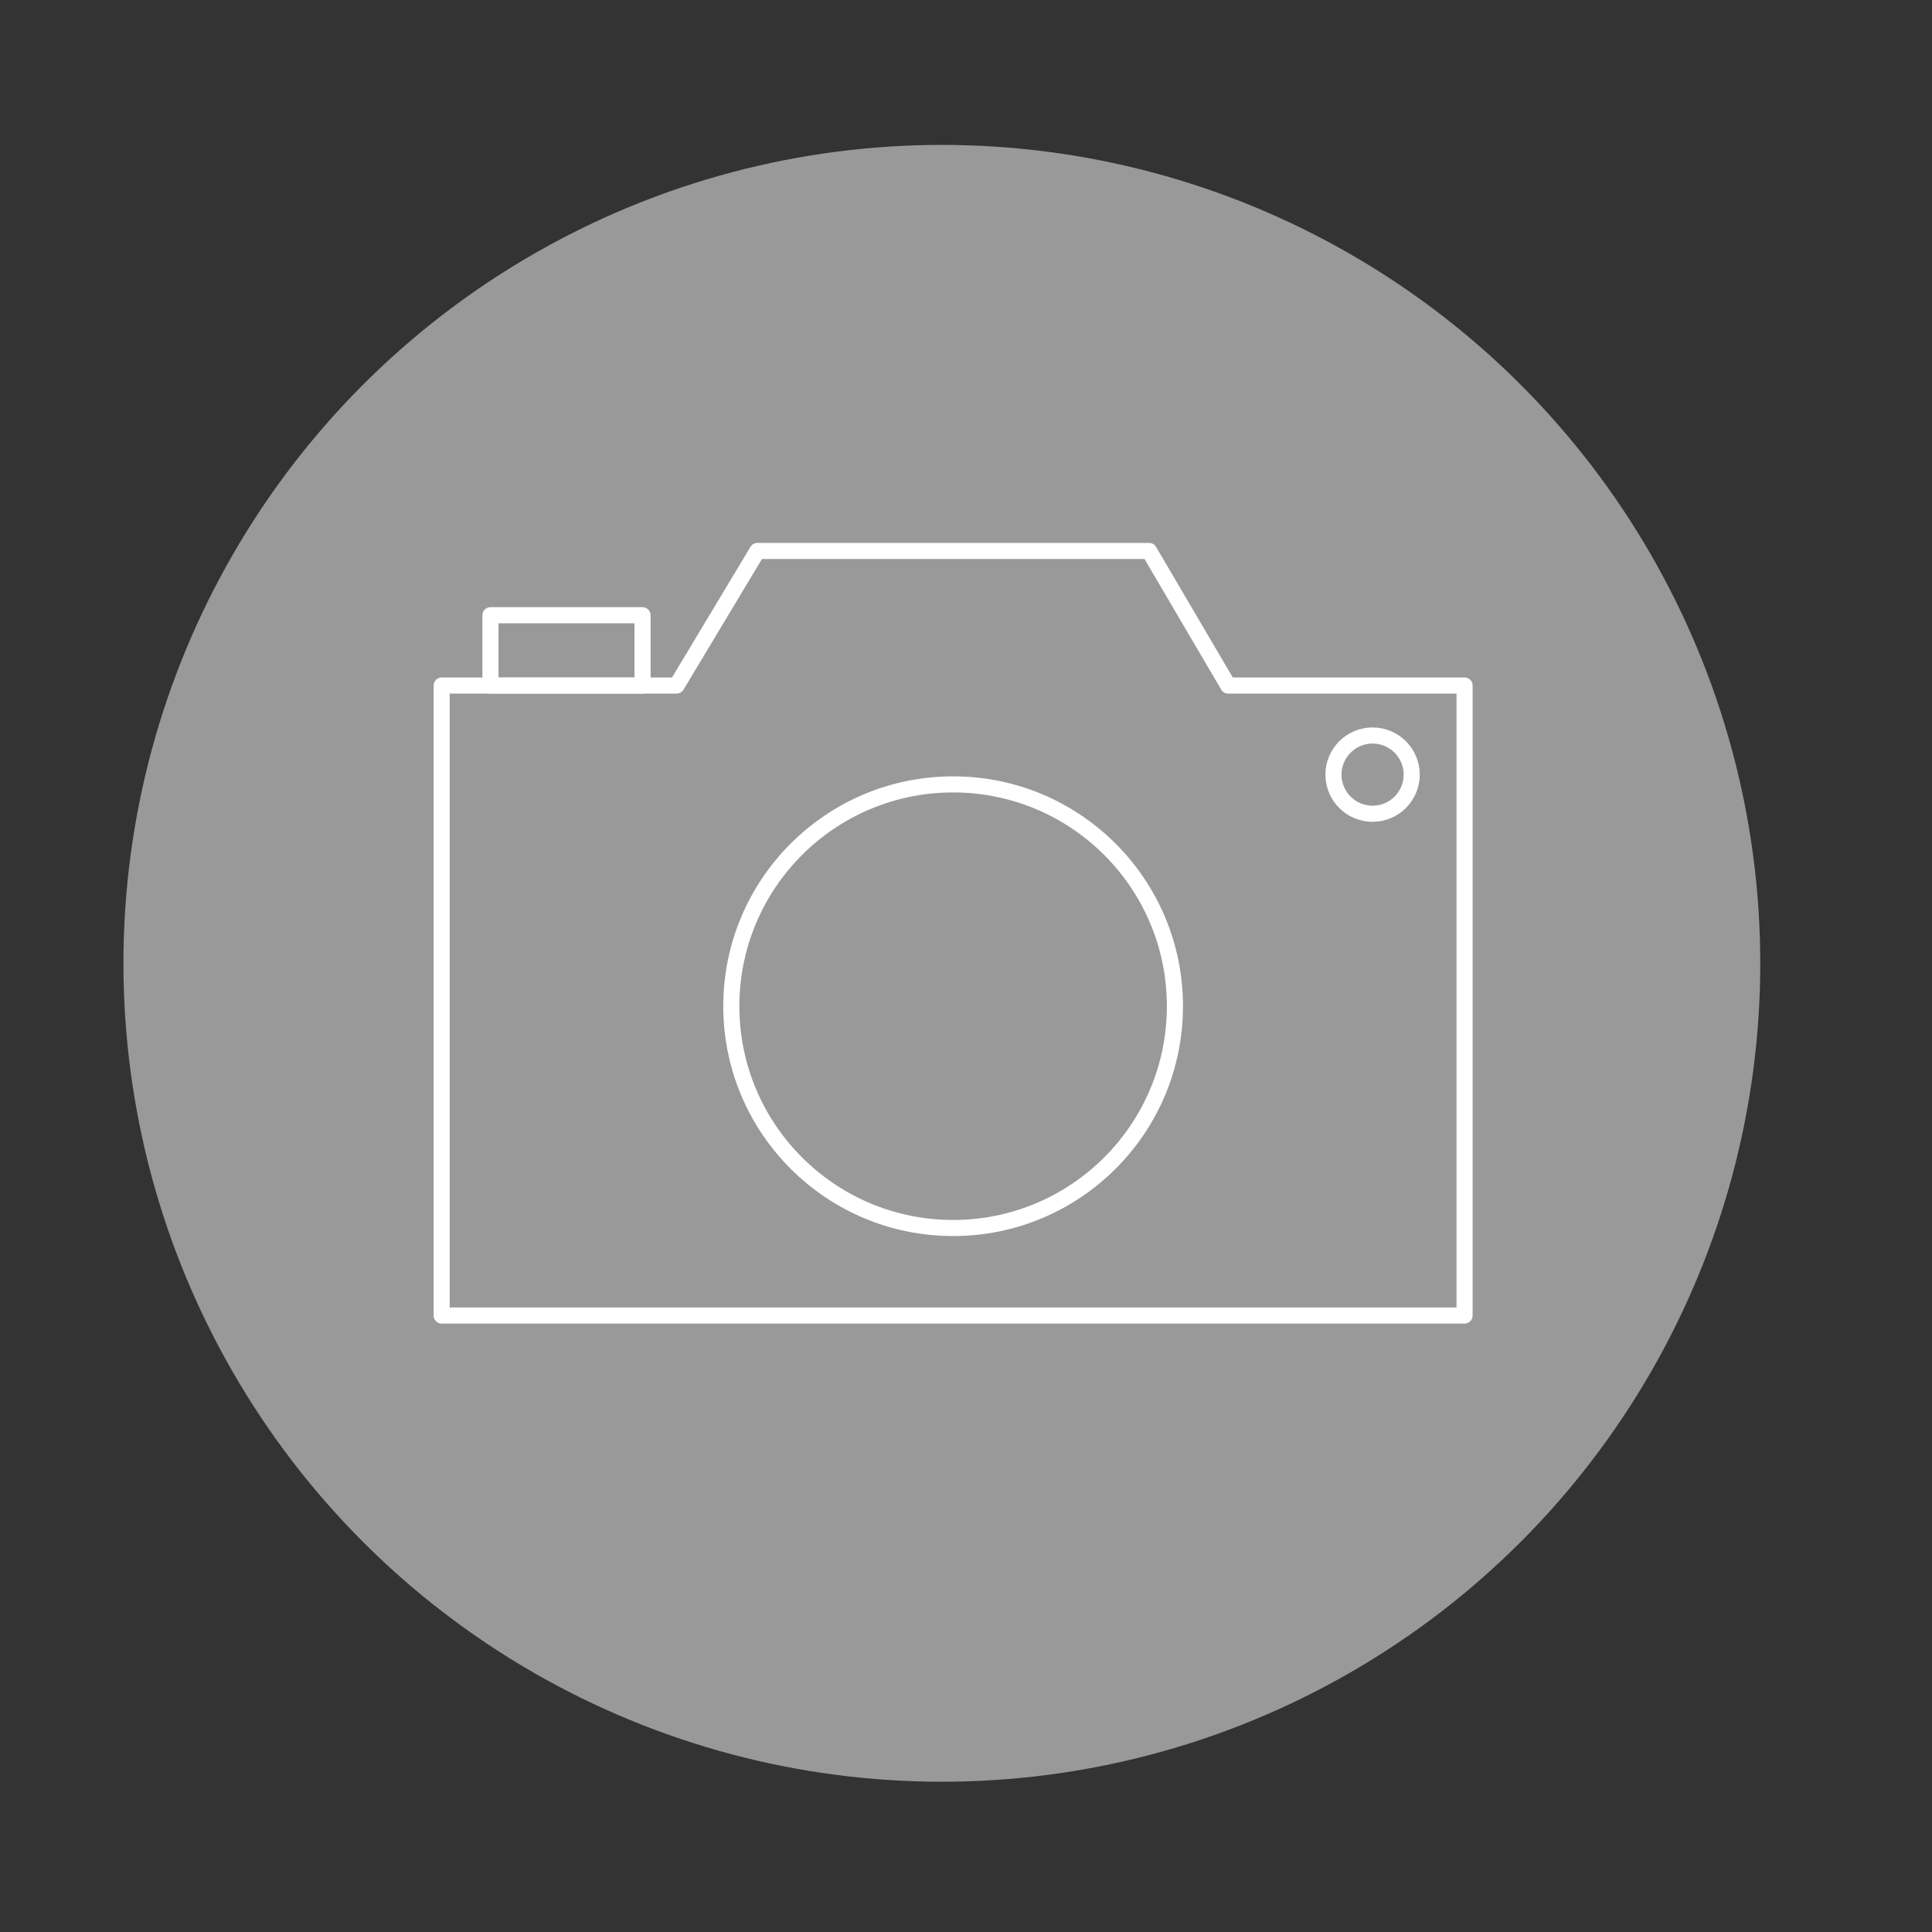 <?xml version="1.0" encoding="utf-8"?>
<!-- Generator: Adobe Illustrator 25.0.0, SVG Export Plug-In . SVG Version: 6.00 Build 0)  -->
<svg version="1.1" xmlns="http://www.w3.org/2000/svg" xmlns:xlink="http://www.w3.org/1999/xlink" x="0px" y="0px"
	 viewBox="0 0 360 360" style="enable-background:new 0 0 360 360;" xml:space="preserve">
<rect x="0" y="0" width="360" height="360" fill="#333333" stroke="none"/>
<style type="text/css">
	.st0{fill:#999999;}
	.st1{fill:none;stroke:#FFFFFF;stroke-width:3;stroke-linecap:round;stroke-miterlimit:10;}
	.st2{fill:#FFFFFF;}
	.st3{fill:none;stroke:#FFFFFF;stroke-width:2.684;stroke-linecap:round;stroke-linejoin:round;stroke-miterlimit:10;}
	.st4{fill:none;stroke:#FFFFFF;stroke-width:2.684;stroke-miterlimit:10;}
	.st5{fill:#999999;stroke:#FFFFFF;stroke-width:3;stroke-linecap:round;stroke-linejoin:round;stroke-miterlimit:10;}
	.st6{fill:#999999;stroke:#FFFFFF;stroke-width:2.115;stroke-linecap:round;stroke-linejoin:round;stroke-miterlimit:10;}
	.st7{fill:none;stroke:#FFFFFF;stroke-width:2.025;stroke-linecap:round;stroke-linejoin:round;stroke-miterlimit:10;}
	.st8{fill:none;stroke:#FFFFFF;stroke-width:2.115;stroke-linecap:round;stroke-linejoin:round;stroke-miterlimit:10;}
	.st9{fill:none;stroke:#FFFFFF;stroke-width:3;stroke-linecap:round;stroke-linejoin:round;stroke-miterlimit:10;}
</style>
<g id="Layer_1">
	<g>
		<circle class="st0" cx="175.5" cy="179.5" r="152.5"/>
	</g>
</g>
<g id="Layer_2">
	<g>
		<polygon class="st9" points="82.3,127.74 126.07,127.74 141.13,102.66 214.12,102.66 228.85,127.74 272.9,127.74 272.9,245.13 
			82.3,245.13 		"/>
		<rect x="91.39" y="114.64" class="st9" width="28.34" height="13.1"/>
		<circle class="st9" cx="177.6" cy="187.49" r="41.33"/>
		<circle class="st9" cx="255.76" cy="144.34" r="7.29"/>
	</g>
</g>
</svg>
